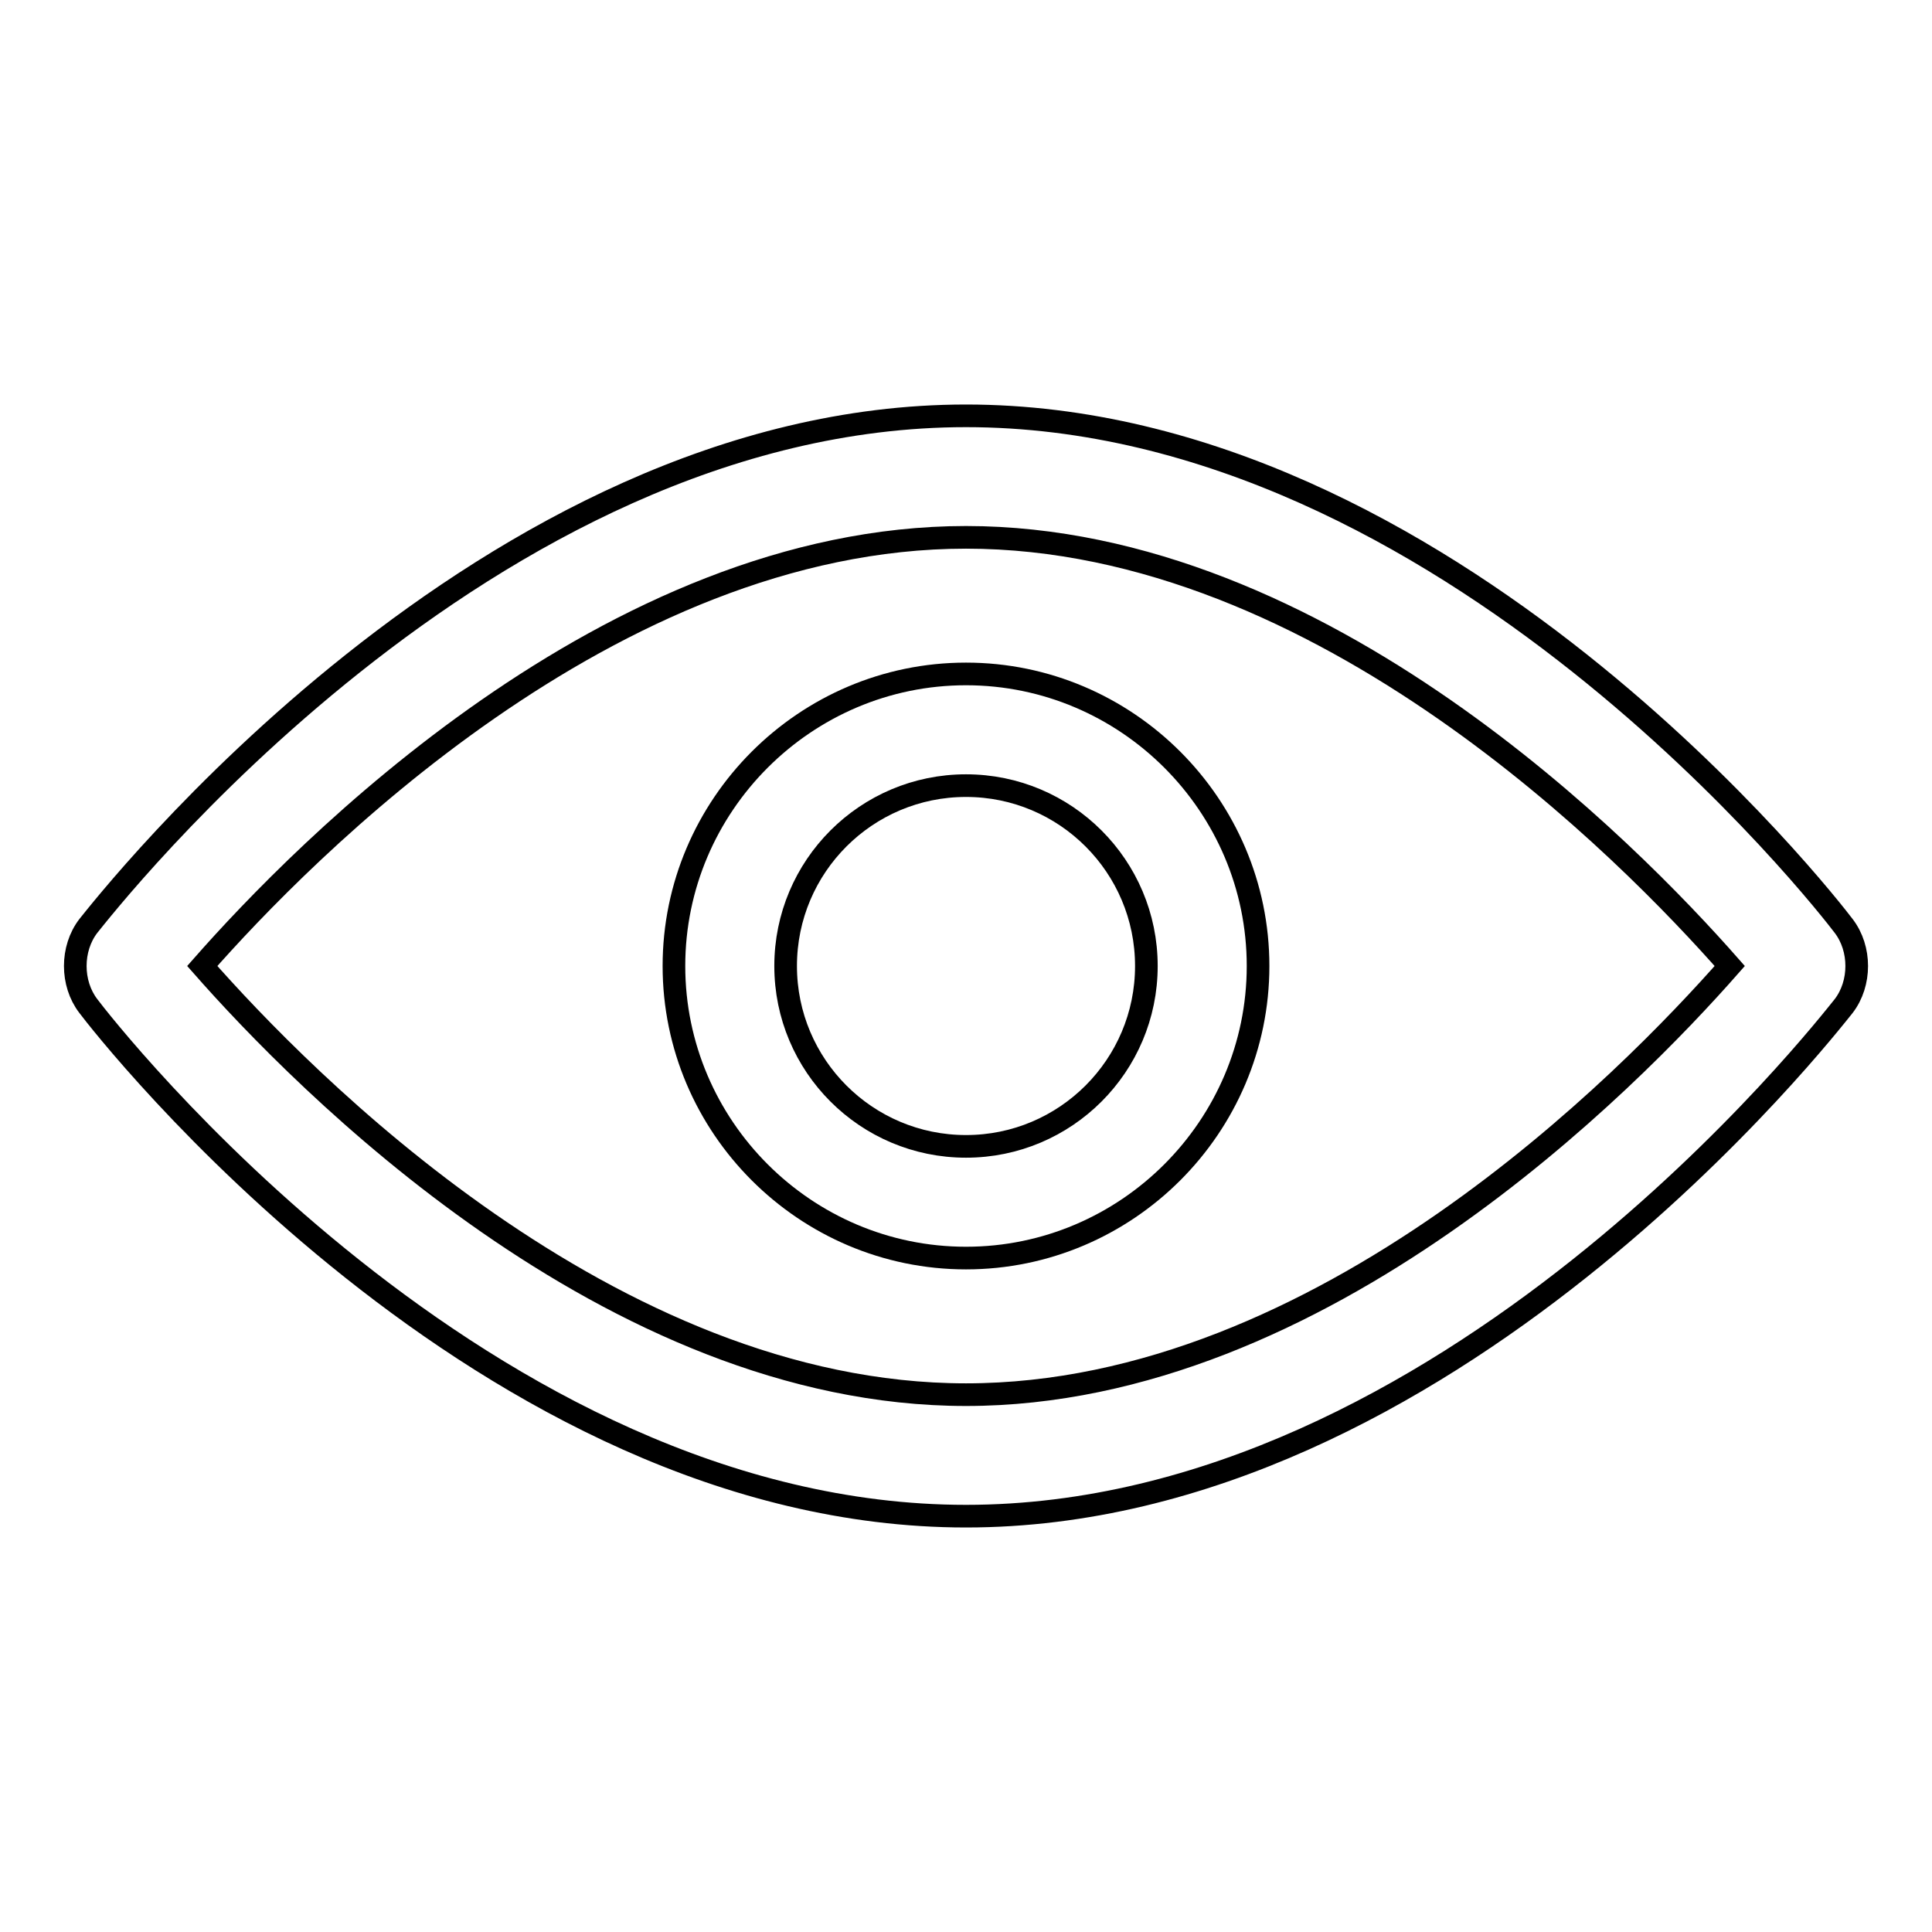 <?xml version="1.0" encoding="utf-8"?>
<!-- Svg Vector Icons : http://www.onlinewebfonts.com/icon -->
<!DOCTYPE svg PUBLIC "-//W3C//DTD SVG 1.1//EN" "http://www.w3.org/Graphics/SVG/1.1/DTD/svg11.dtd">
<svg version="1.1" xmlns="http://www.w3.org/2000/svg" xmlns:xlink="http://www.w3.org/1999/xlink" x="0px" y="0px" viewBox="0 0 256 256" enable-background="new 0 0 256 256" xml:space="preserve">
<g> <path stroke-width="3" fill-opacity="0" stroke="#000000"  d="M244.3,122.7c-2.1-2.8-52.5-67.6-116.3-67.6c-63.7,0-114.1,64.9-116.3,67.6c-2.3,3-2.3,7.6,0,10.6 c2.1,2.8,52.5,67.6,116.3,67.6s114.1-64.9,116.3-67.6C246.6,130.3,246.6,125.7,244.3,122.7L244.3,122.7z M128,184.8 c-47.2,0-88-41.8-101.2-56.8C40,113,80.8,71.2,128,71.2c47.2,0,88,41.8,101.2,56.8C216,143,175.2,184.8,128,184.8z"/> <path stroke-width="3" fill-opacity="0" stroke="#000000"  d="M128,89.3c-21.3,0-38.7,17.4-38.7,38.7c0,21.3,17.4,38.7,38.7,38.7c21.3,0,38.7-17.4,38.7-38.7 C166.7,106.7,149.3,89.3,128,89.3z M128,151.9c-13.2,0-23.9-10.7-23.9-23.9c0-13.2,10.7-23.9,23.9-23.9c13.2,0,23.9,10.7,23.9,23.9 S141.2,151.9,128,151.9z"/></g>
</svg>